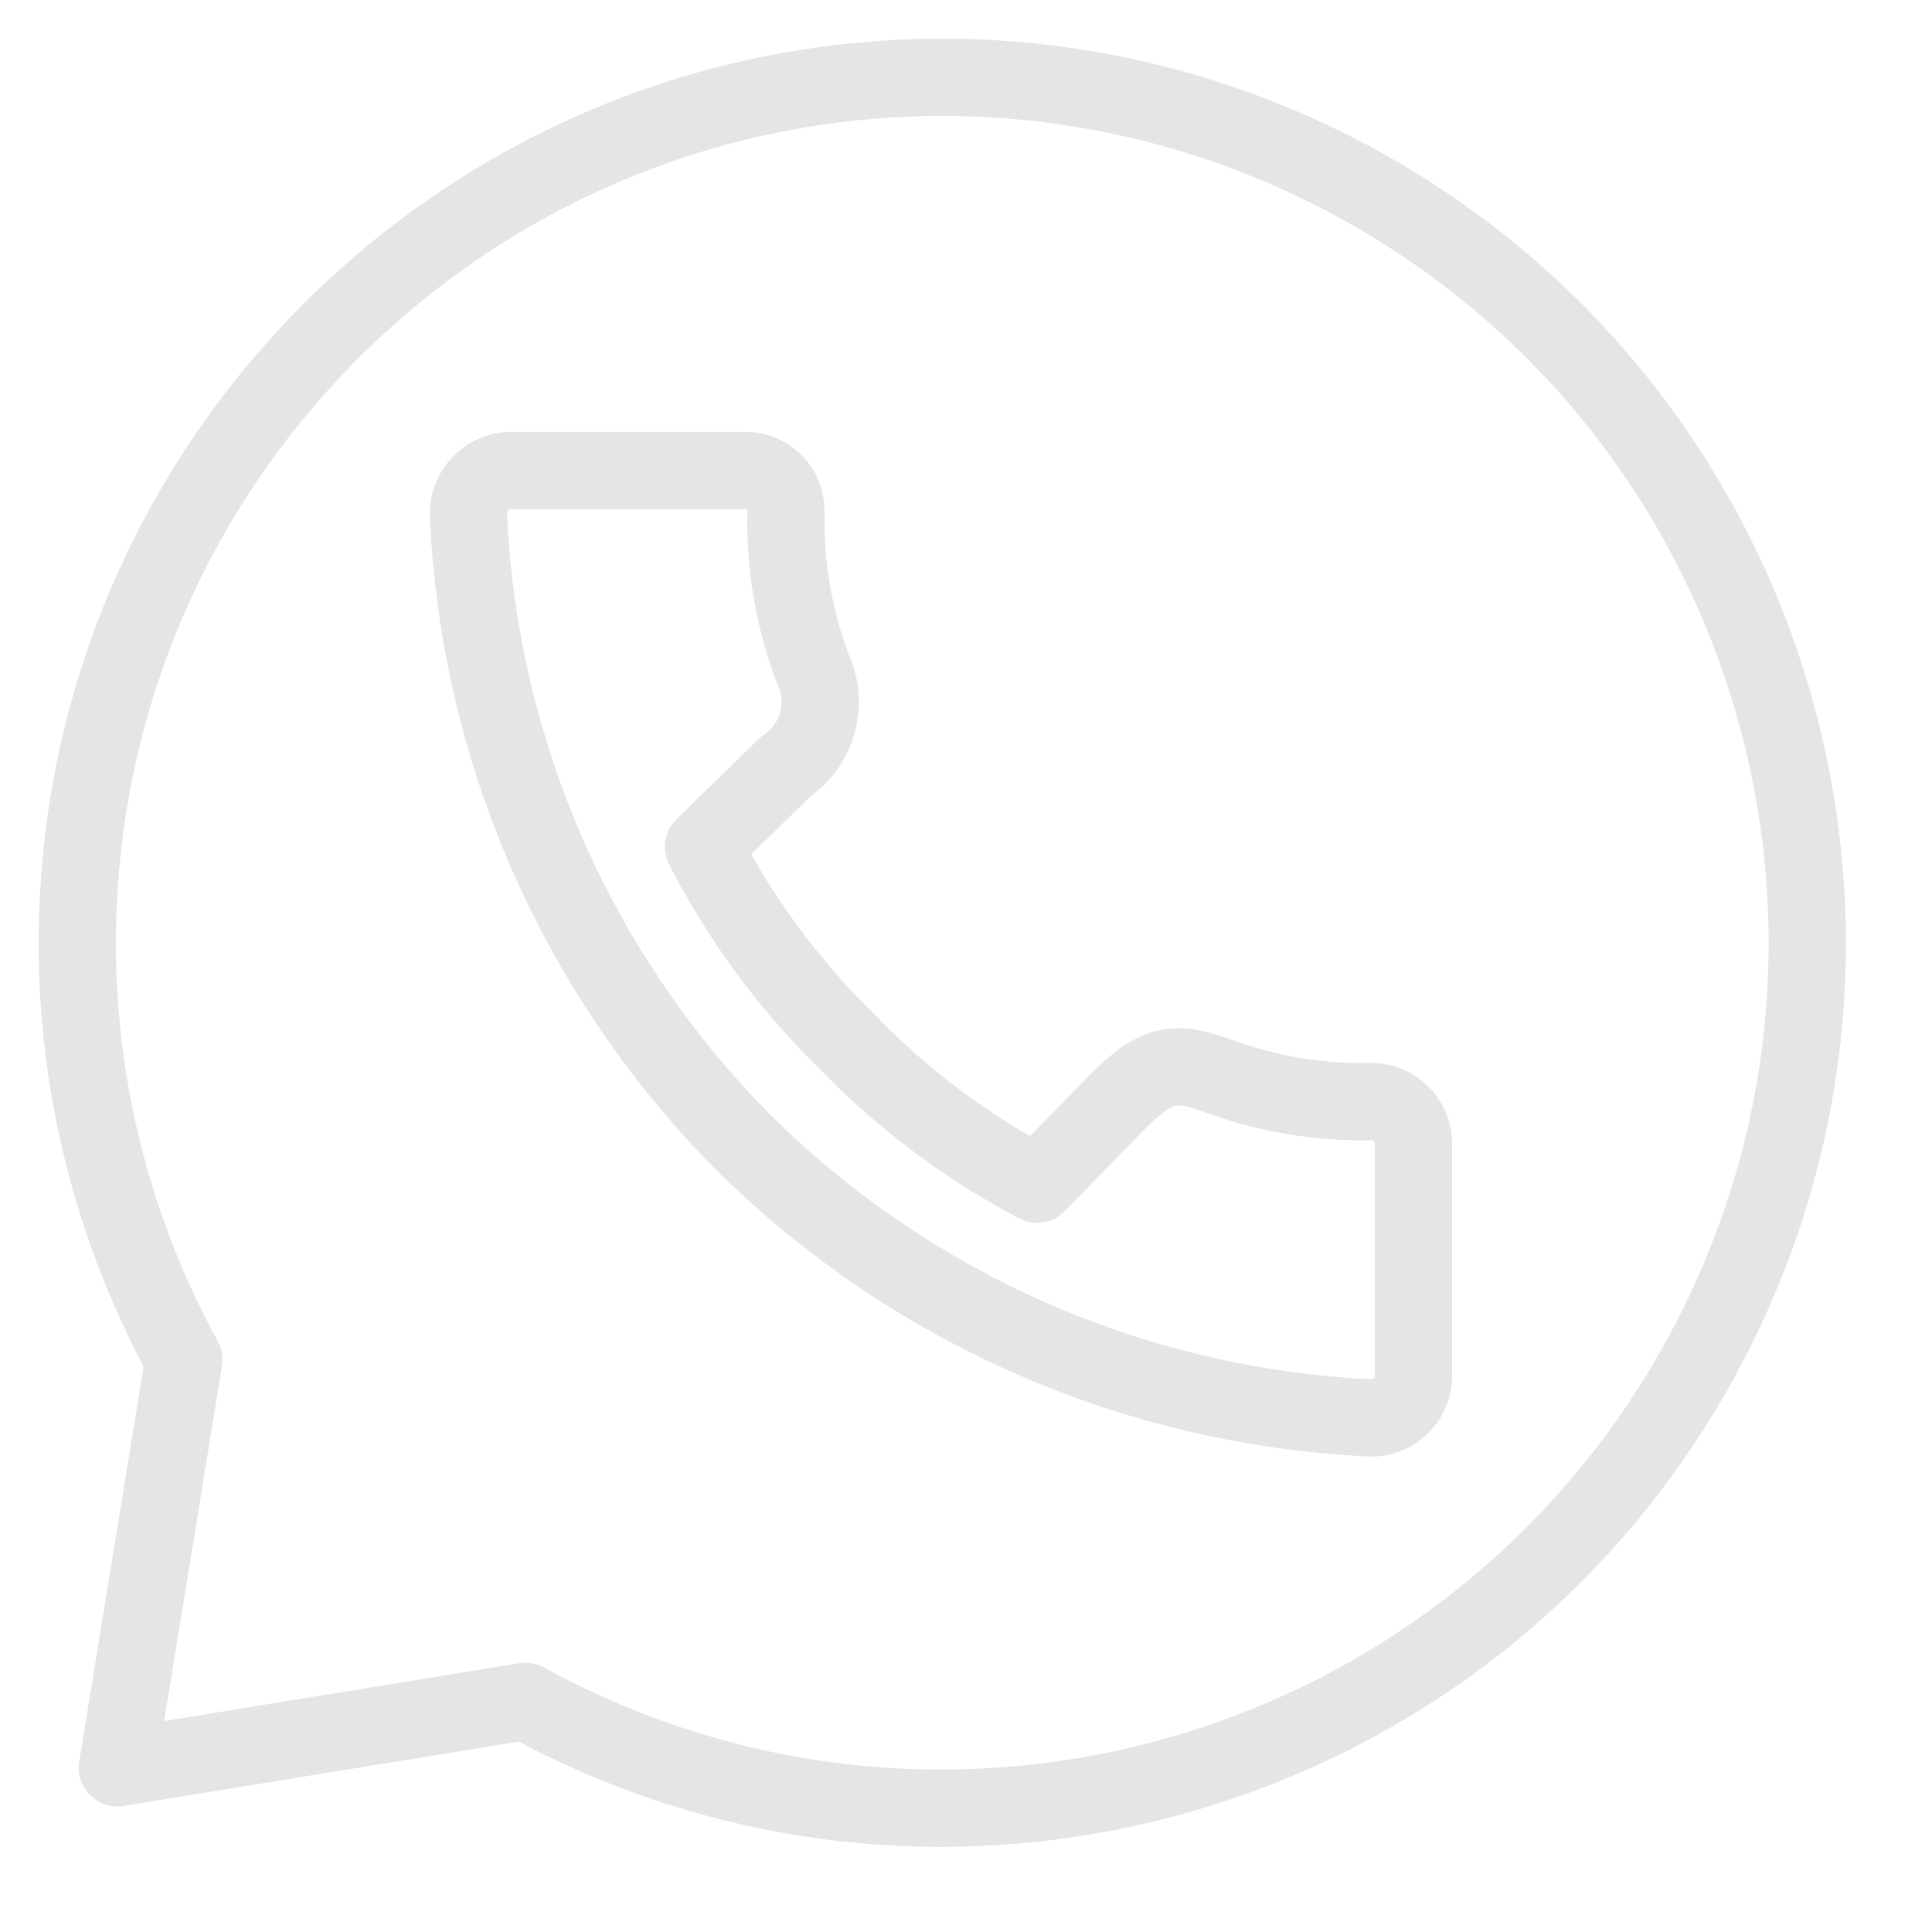 <svg width="25" height="25" viewBox="0 0 25 25" fill="none" xmlns="http://www.w3.org/2000/svg">
<path d="M12.196 1C6.006 1.007 0.993 6.03 1 12.22C1.002 14.099 1.476 15.947 2.379 17.594L1.519 22.875L6.801 22.016C12.222 24.99 19.03 23.006 22.004 17.583C24.978 12.161 22.994 5.355 17.572 2.38C15.924 1.476 14.075 1.002 12.196 1ZM6.597 6.089H9.649C9.788 6.089 9.92 6.143 10.018 6.241C10.115 6.339 10.17 6.471 10.17 6.609C10.153 7.304 10.27 7.995 10.514 8.646C10.619 8.864 10.642 9.112 10.579 9.345C10.516 9.579 10.371 9.782 10.17 9.917L9.103 10.958C9.576 11.883 10.195 12.725 10.936 13.453C11.658 14.206 12.497 14.838 13.42 15.323L14.462 14.255C14.983 13.734 15.222 13.734 15.733 13.912C16.383 14.156 17.075 14.272 17.769 14.255C17.905 14.261 18.034 14.319 18.131 14.415C18.227 14.511 18.284 14.64 18.29 14.776V17.828C18.284 17.964 18.227 18.093 18.131 18.189C18.034 18.286 17.905 18.343 17.769 18.349C14.706 18.215 11.801 16.945 9.623 14.787C7.461 12.611 6.19 9.705 6.061 6.641C6.062 6.497 6.119 6.36 6.219 6.257C6.318 6.154 6.454 6.094 6.597 6.089Z" stroke="#E5E5E5" stroke-linecap="round" stroke-linejoin="round"/>
</svg>
